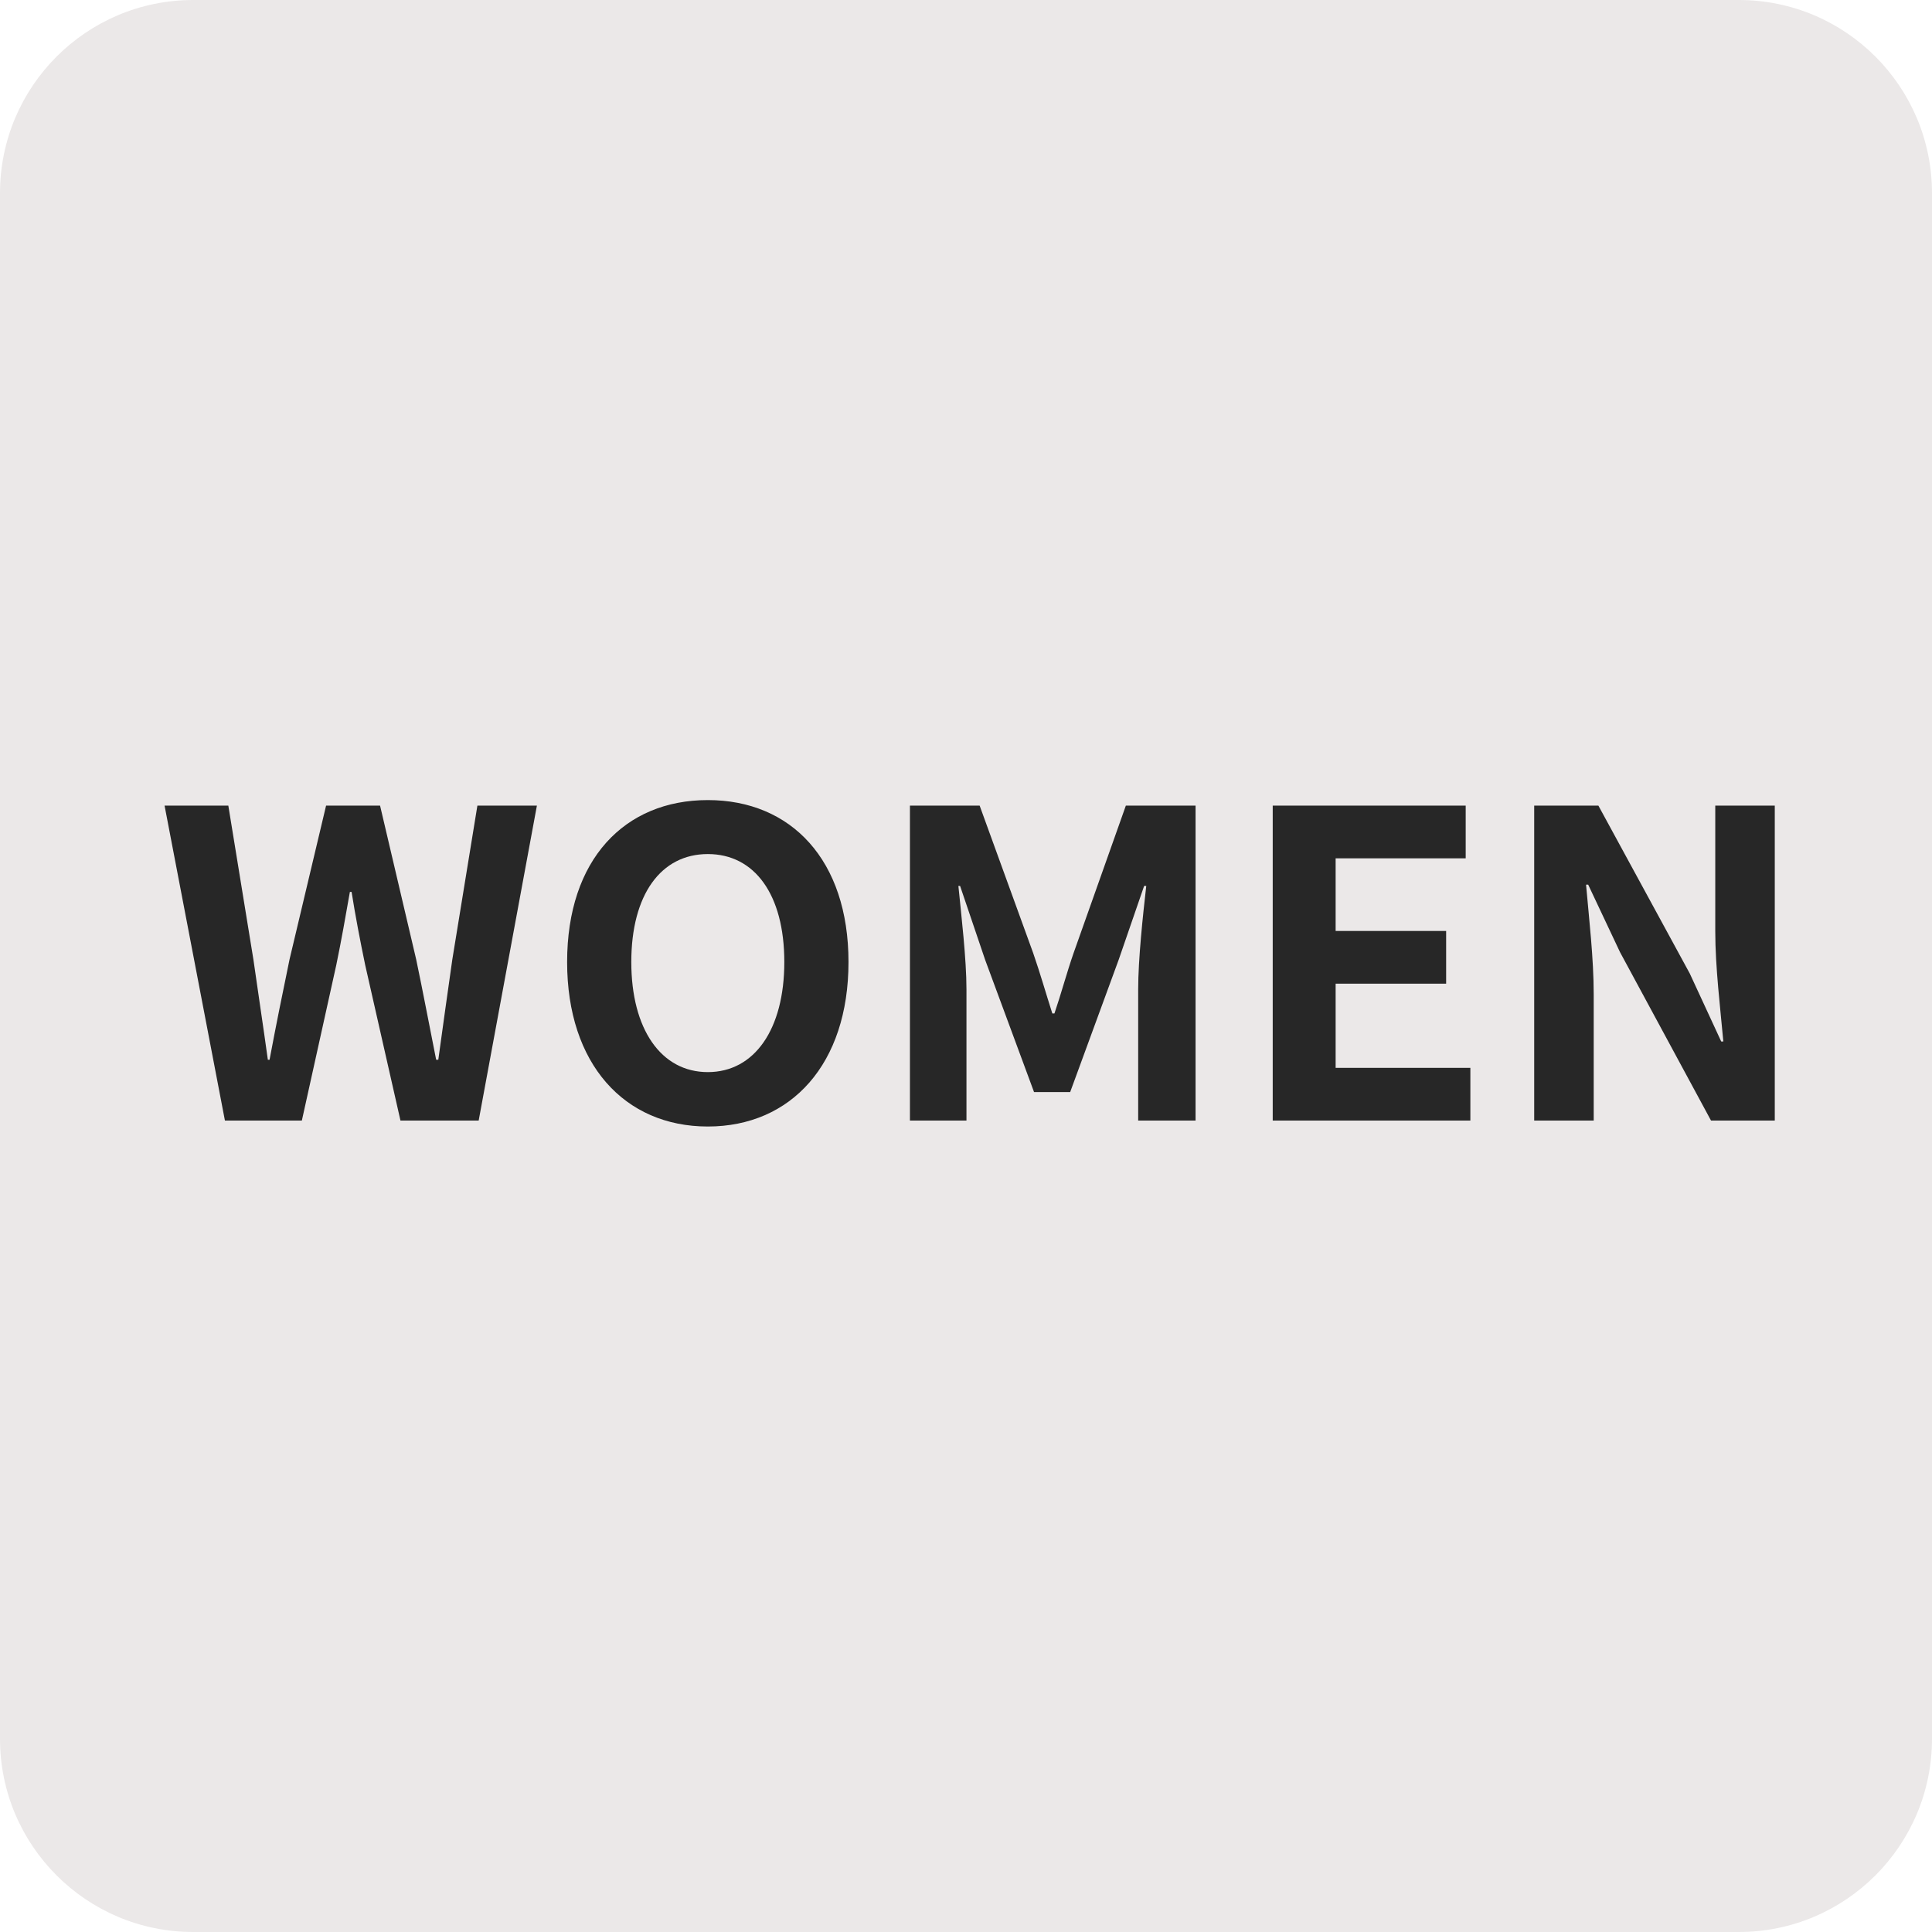 <svg width="50" height="50" viewBox="0 0 50 50" fill="none" xmlns="http://www.w3.org/2000/svg">
<path d="M45 0H5C2.239 0 0 2.239 0 5V45C0 47.761 2.239 50 5 50H45C47.761 50 50 47.761 50 45V5C50 2.239 47.761 0 45 0Z" fill="#EBE8E8"/>
<path d="M5.821 29L4.259 20.849H5.909L6.558 24.831C6.679 25.689 6.811 26.547 6.932 27.427H6.976C7.141 26.547 7.317 25.678 7.493 24.831L8.439 20.849H9.836L10.771 24.831C10.947 25.667 11.112 26.547 11.288 27.427H11.343C11.464 26.547 11.585 25.678 11.706 24.831L12.355 20.849H13.895L12.388 29H10.364L9.451 24.974C9.319 24.336 9.198 23.709 9.099 23.082H9.055C8.945 23.709 8.835 24.336 8.703 24.974L7.812 29H5.821ZM18.318 29.154C16.162 29.154 14.677 27.537 14.677 24.897C14.677 22.246 16.162 20.706 18.318 20.706C20.474 20.706 21.959 22.257 21.959 24.897C21.959 27.537 20.474 29.154 18.318 29.154ZM18.318 27.746C19.528 27.746 20.298 26.635 20.298 24.897C20.298 23.148 19.528 22.103 18.318 22.103C17.108 22.103 16.338 23.148 16.338 24.897C16.338 26.635 17.108 27.746 18.318 27.746ZM23.549 29V20.849H25.353L26.739 24.666C26.915 25.172 27.069 25.711 27.234 26.228H27.289C27.465 25.711 27.608 25.172 27.784 24.666L29.137 20.849H30.941V29H29.456V25.601C29.456 24.831 29.577 23.698 29.665 22.928H29.61L28.95 24.842L27.696 28.263H26.761L25.496 24.842L24.847 22.928H24.803C24.88 23.698 25.012 24.831 25.012 25.601V29H23.549ZM32.938 29V20.849H37.932V22.213H34.566V24.094H37.426V25.458H34.566V27.636H38.053V29H32.938ZM39.705 29V20.849H41.366L43.731 25.194L44.545 26.954H44.6C44.523 26.107 44.391 25.029 44.391 24.105V20.849H45.931V29H44.281L41.927 24.644L41.102 22.895H41.047C41.124 23.775 41.245 24.798 41.245 25.733V29H39.705Z" fill="#272727"/>
</svg>
